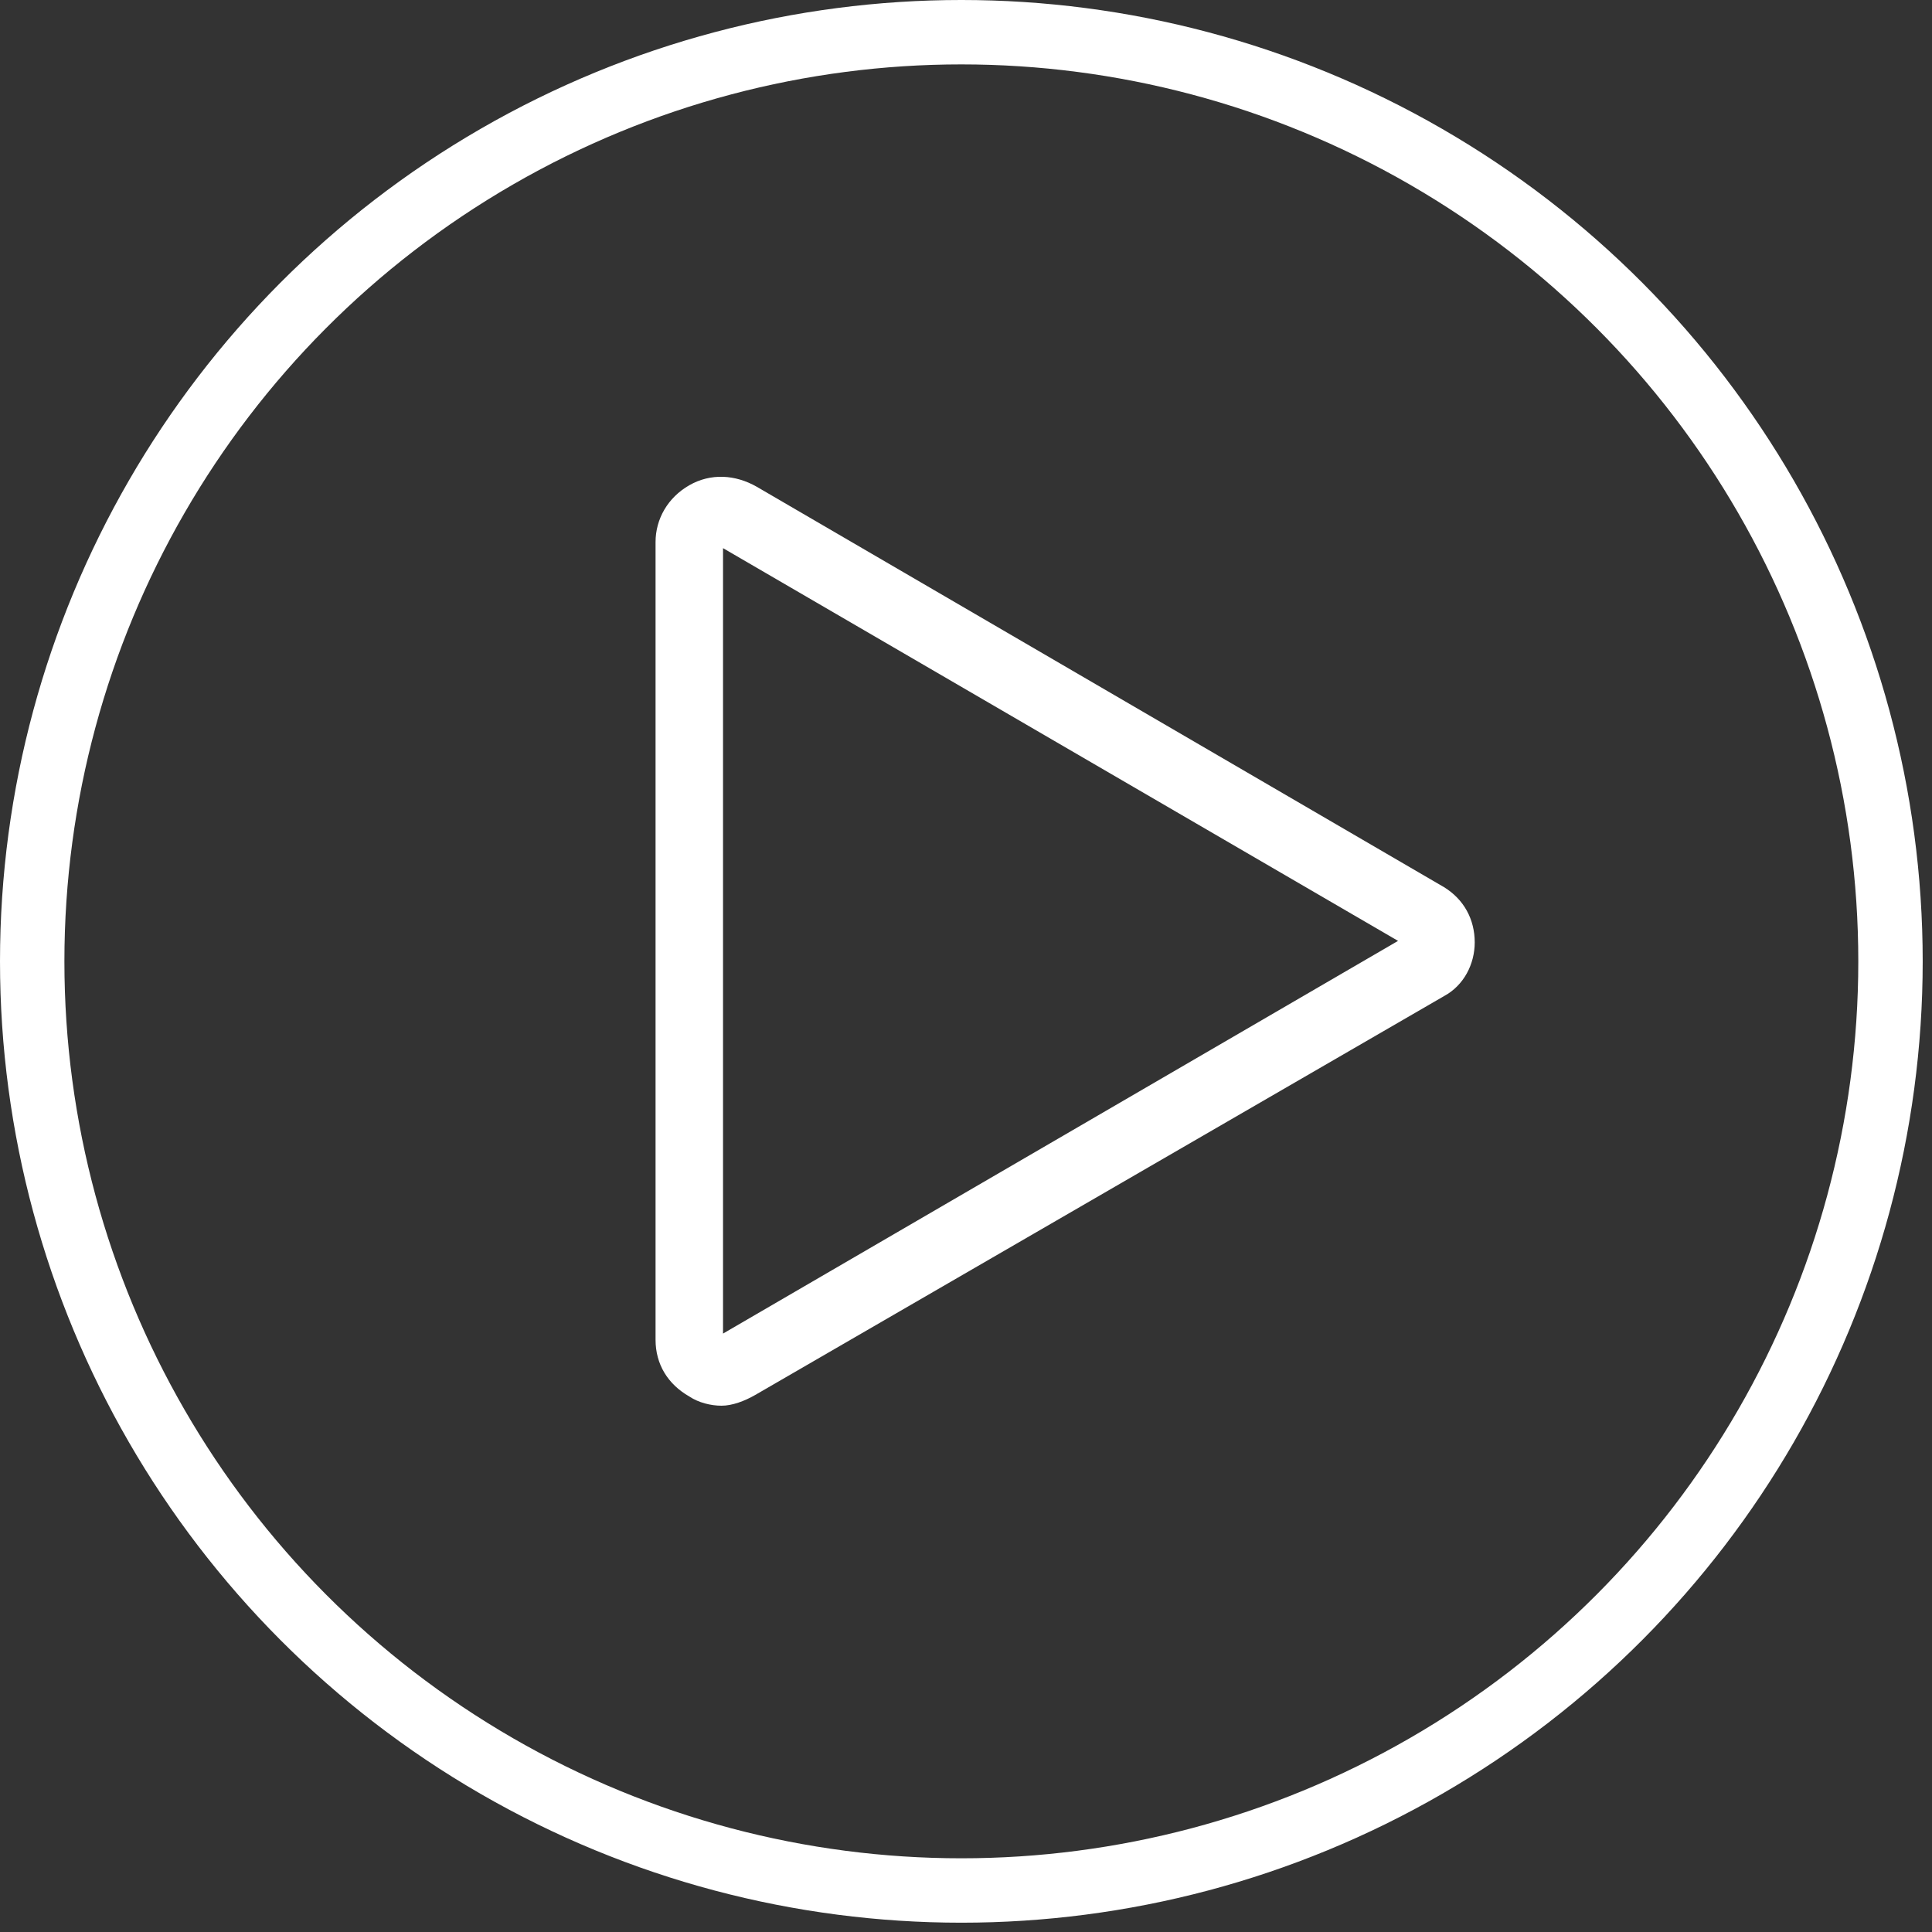 <svg width="54" height="54" viewBox="0 0 54 54" fill="none" xmlns="http://www.w3.org/2000/svg">
<rect x="0" y="0" width="54" height="54" fill="#333333" stroke="none"/>
<path d="M20.167 39.29C19.866 39.29 19.523 39.204 19.266 39.032C18.666 38.689 18.323 38.132 18.323 37.446V15.15C18.323 14.507 18.666 13.906 19.266 13.563C19.866 13.22 20.553 13.263 21.153 13.606L40.362 24.797C40.919 25.14 41.219 25.698 41.219 26.341C41.219 26.941 40.919 27.541 40.362 27.841L21.11 38.989C20.81 39.161 20.467 39.29 20.167 39.29ZM20.209 15.321V37.274L39.076 26.298L20.209 15.321Z" fill="white"/>
<circle cx="26.87" cy="26.87" r="25.97" stroke="white" stroke-width="1.8"/>
</svg>
